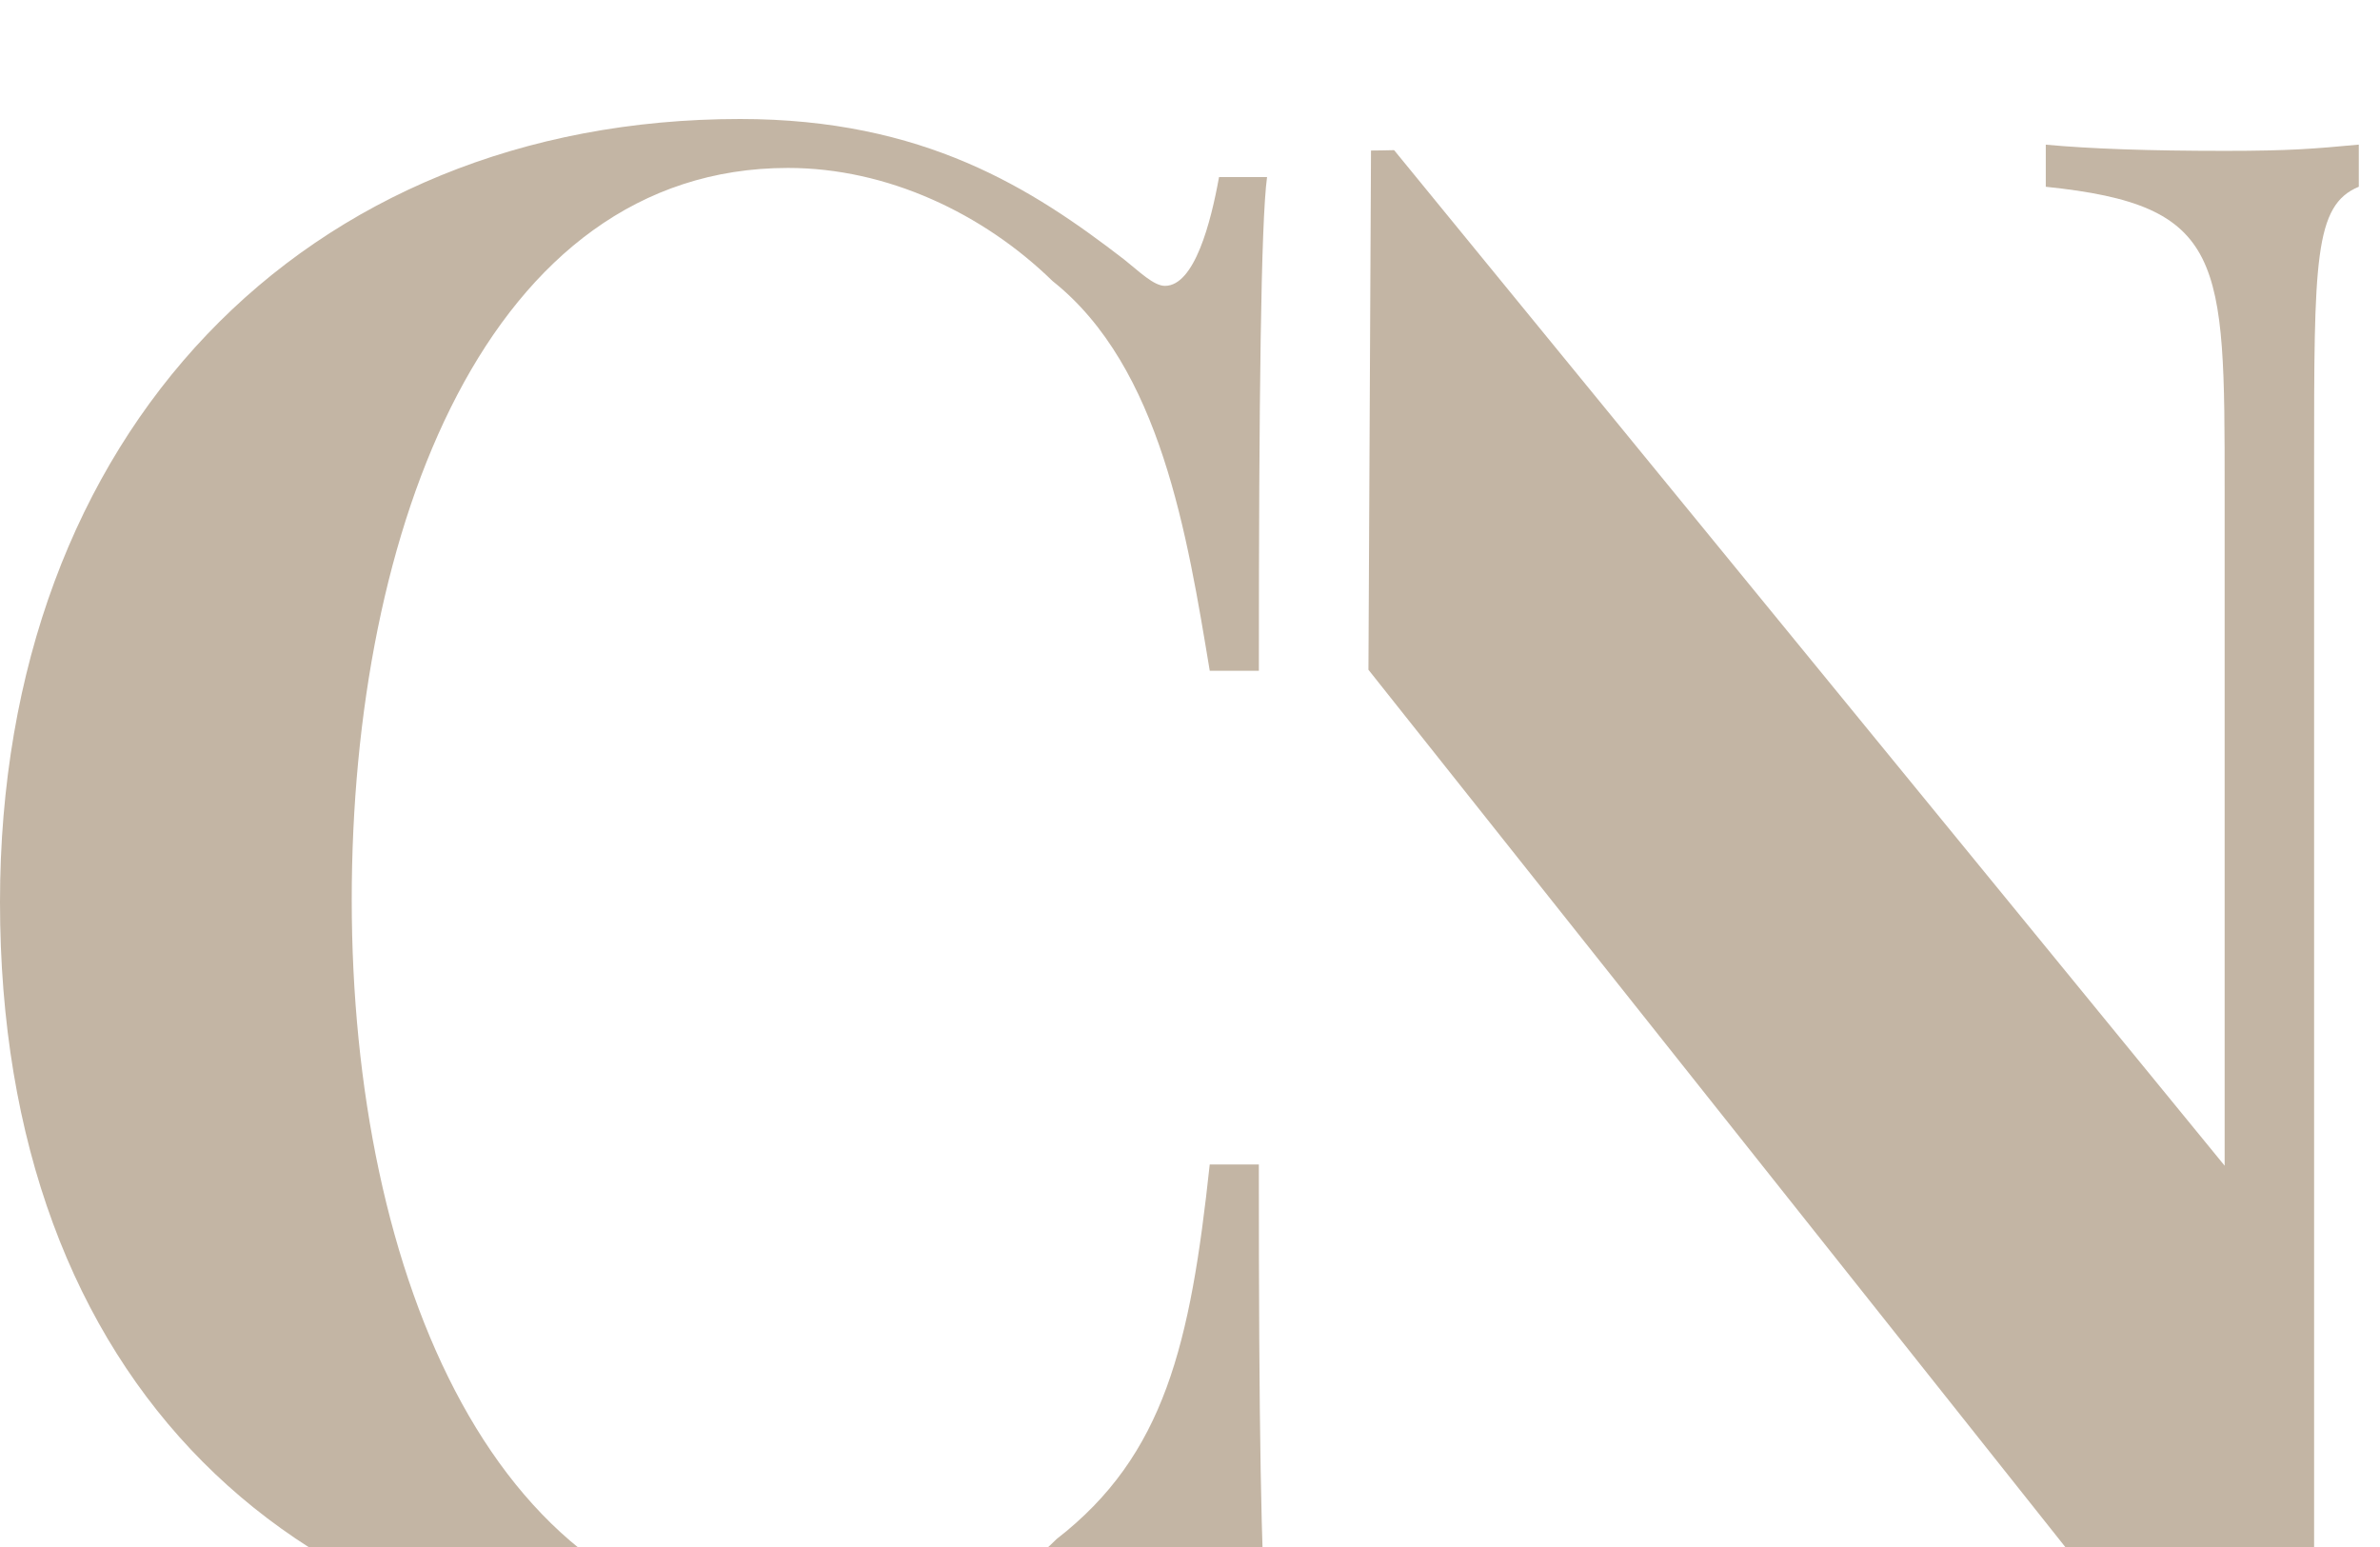 <svg width="80" height="52" viewBox="0 0 80 52" fill="none" xmlns="http://www.w3.org/2000/svg">
<g filter="url(#filter0_i_194_2390)">
<path d="M74.781 1.071C72.242 1.071 70.269 1.002 68.766 0.863V2.278C74.778 2.897 74.778 4.689 74.778 12.441V35.183L46.861 1.047C46.79 1.053 46.084 1.06 46.084 1.06L45.998 18.513L71.763 50.949C72.451 50.915 74.278 50.915 74.896 50.915C75.479 50.915 74.778 50.915 77.785 50.949V11.578C77.785 4.757 77.785 2.895 79.288 2.277V0.861C77.785 1 76.981 1.071 74.781 1.071Z" fill="#C3B5A4"/>
<path d="M30.886 51.477C35.402 50.842 42.589 51.63 42.589 51.63C42.384 47.873 42.314 44.195 42.314 35.143H40.663C40.014 41.177 39.155 44.911 35.518 47.731C33.251 50.01 29.854 50.614 26.766 50.614C16.71 50.614 11.823 38.887 11.823 26.244C11.823 13.772 16.4 1.645 26.489 1.645C29.819 1.645 33.045 3.17 35.381 5.448C39.02 8.337 39.911 14.021 40.664 18.547H42.315C42.315 9.494 42.384 3.459 42.59 1.951H40.976C40.705 3.459 40.155 5.609 39.158 5.609C38.781 5.609 38.3 5.131 37.786 4.722C34.697 2.339 31.058 0 24.88 0C10.259 0 0 10.543 0 26.32C0 42.477 9.915 51.846 24.812 51.846C27.015 51.844 29.282 51.72 30.886 51.477Z" fill="#C3B5A4"/>
</g>
<defs>
<filter id="filter0_i_194_2390" x="0" y="0" width="79.287" height="55.846" filterUnits="userSpaceOnUse" color-interpolation-filters="sRGB">
<feFlood flood-opacity="0" result="BackgroundImageFix"/>
<feBlend mode="normal" in="SourceGraphic" in2="BackgroundImageFix" result="shape"/>
<feColorMatrix in="SourceAlpha" type="matrix" values="0 0 0 0 0 0 0 0 0 0 0 0 0 0 0 0 0 0 127 0" result="hardAlpha"/>
<feOffset dy="4"/>
<feGaussianBlur stdDeviation="2"/>
<feComposite in2="hardAlpha" operator="arithmetic" k2="-1" k3="1"/>
<feColorMatrix type="matrix" values="0 0 0 0 0 0 0 0 0 0 0 0 0 0 0 0 0 0 0.01 0"/>
<feBlend mode="normal" in2="shape" result="effect1_innerShadow_194_2390"/>
</filter>
</defs>
</svg>
